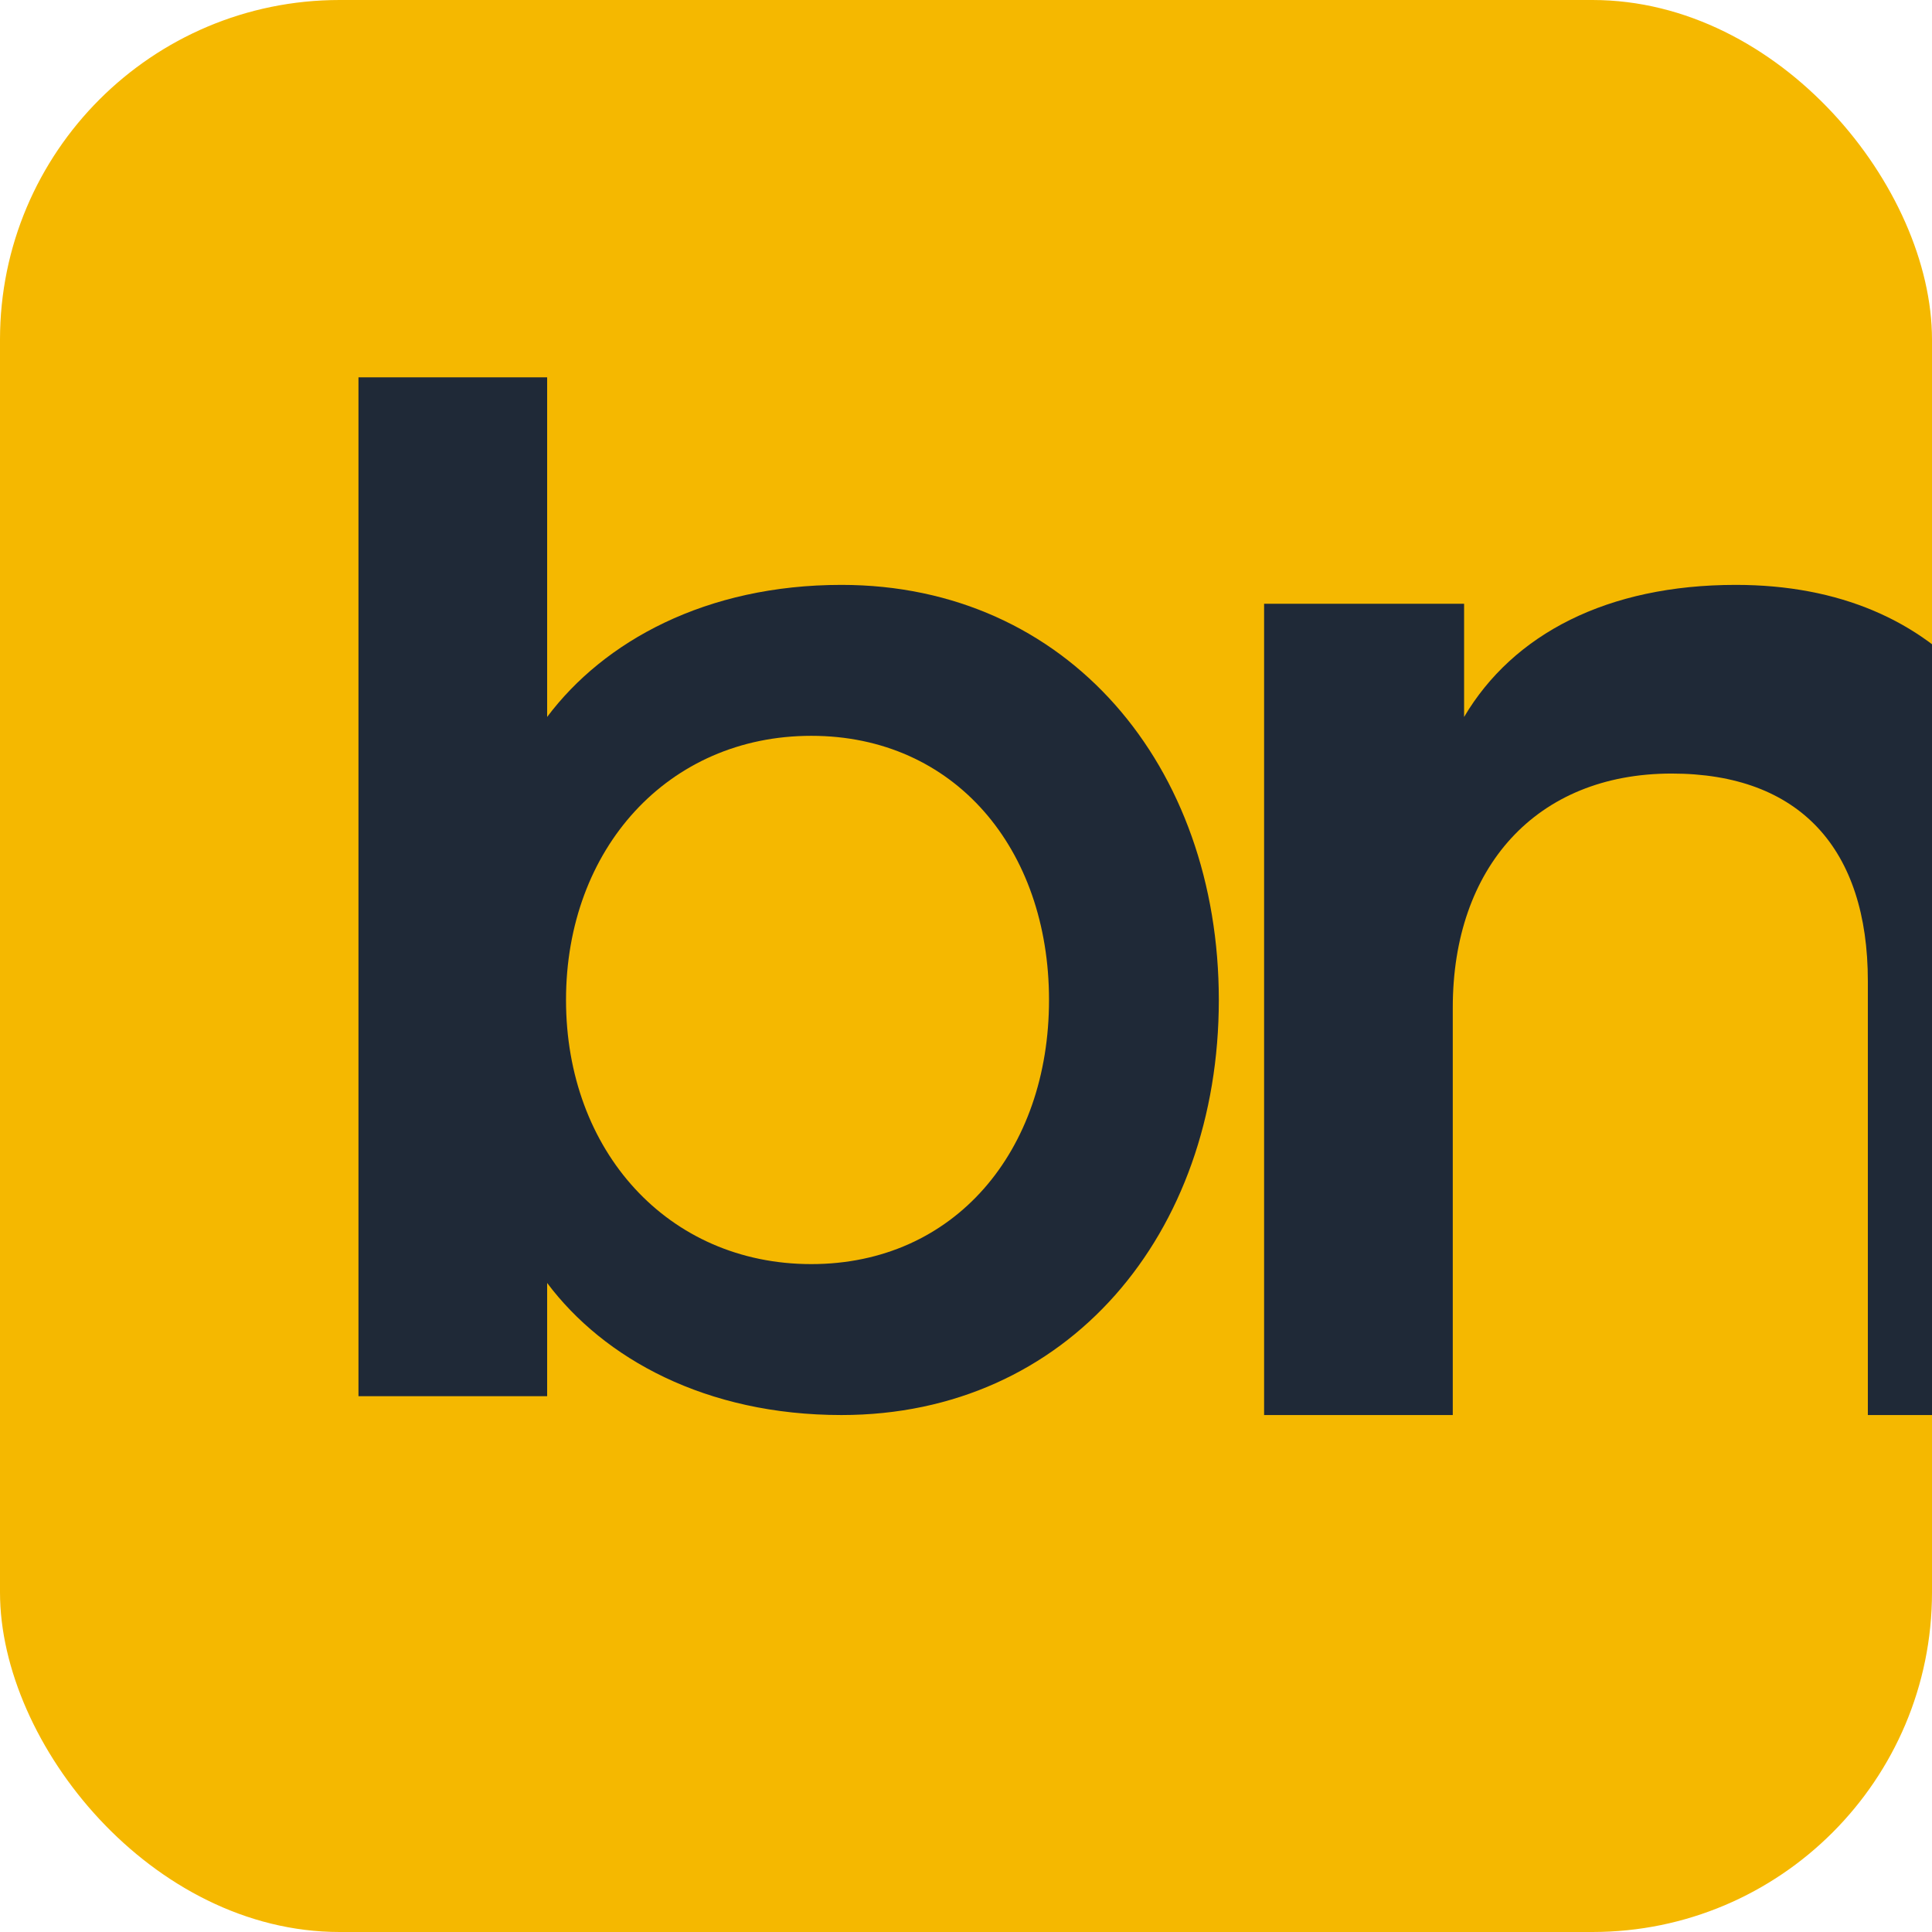 <svg xmlns="http://www.w3.org/2000/svg" viewBox="0 0 512 512">
  <!-- Yellow/Gold rounded background -->
  <rect width="512" height="512" rx="90" fill="#F5B800"/>
  
  <!-- BigArena "ba" logo in dark -->
  <g fill="#1F2937">
    <!-- Letter "b" -->
    <path d="M95 100h50v90c15-20 42-35 78-35 60 0 100 48 100 110s-40 110-100 110c-36 0-63-15-78-35v30H95V100zm120 235c38 0 63-30 63-70s-25-70-63-70c-38 0-65 30-65 70s27 70 65 70z"/>
    
    <!-- Letter "a" -->
    <path d="M340 160h48v30c13-22 38-35 72-35 55 0 85 38 85 95v125h-50V260c0-35-18-55-52-55-36 0-58 25-58 62v108h-50V160z"/>
  </g>
</svg>
